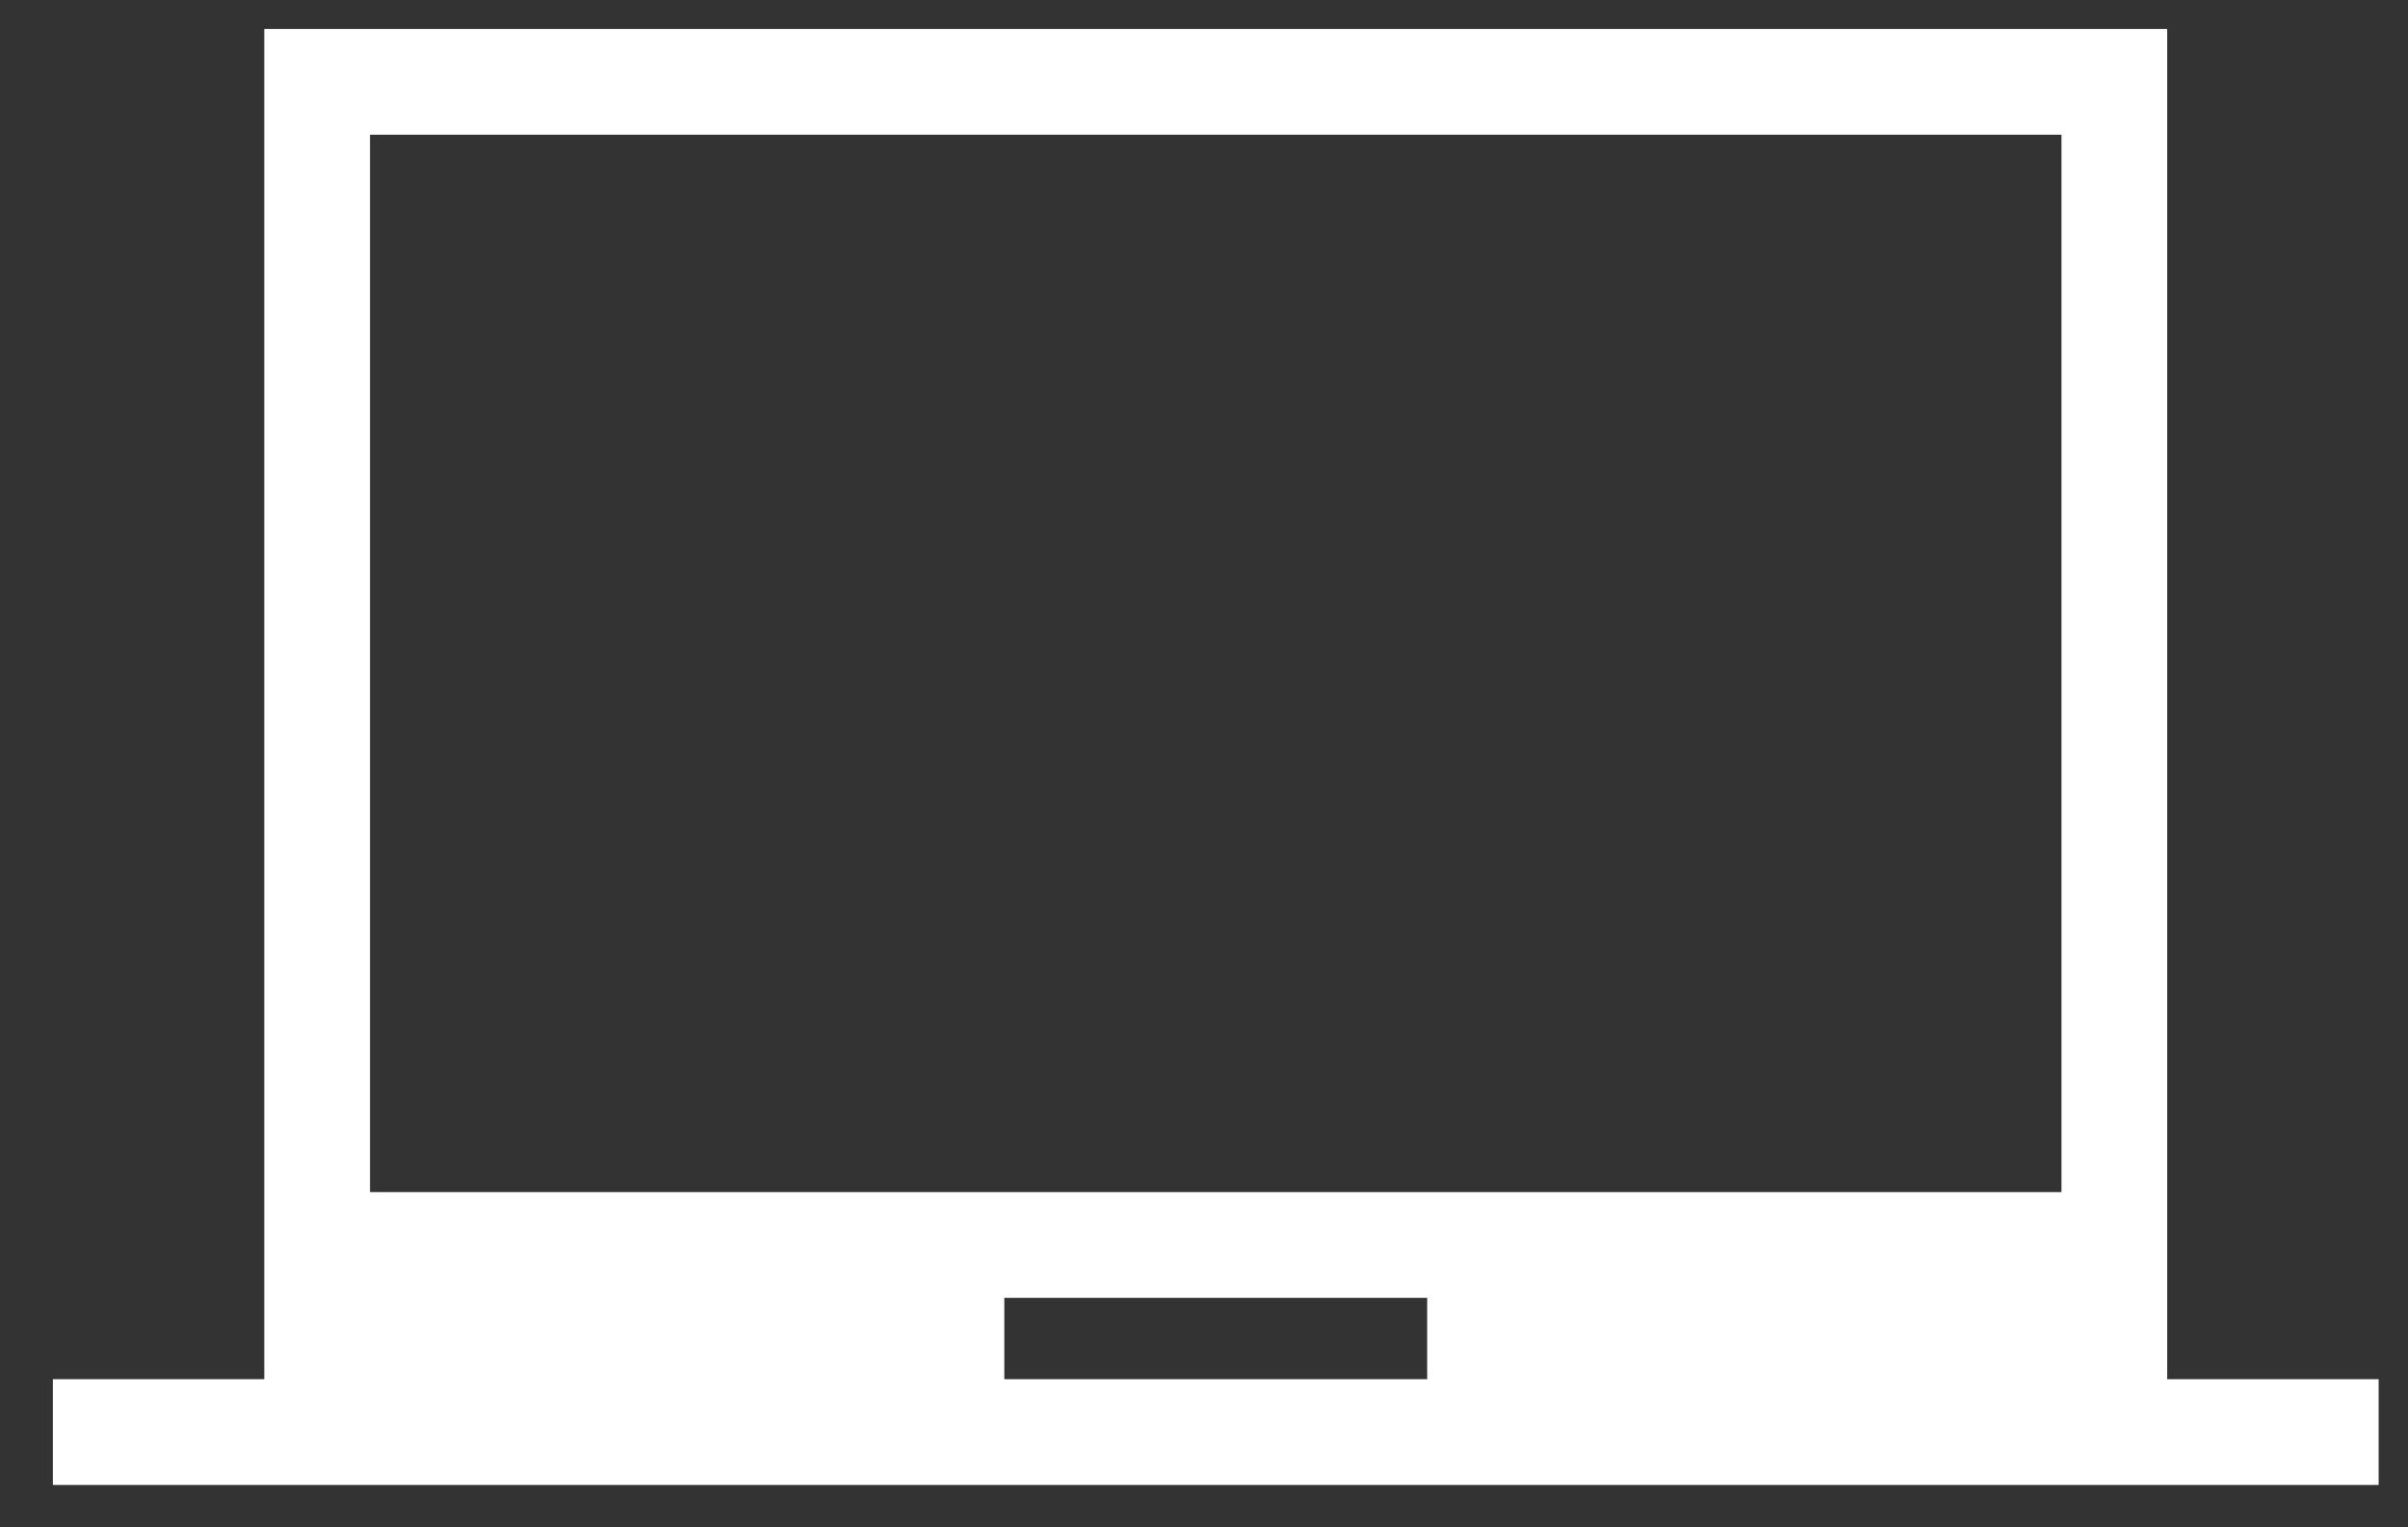<svg width="41" height="26" viewBox="0 0 41 26" fill="none" xmlns="http://www.w3.org/2000/svg">
<rect x="0" y="0" width="41" height="26" fill="#333333" stroke="none"/>
<path d="M0.9 25.278V23.478H4.5V0.493H36.9V23.478H40.5V25.278H0.9ZM17.1 23.478H24.3V22.093H17.1V23.478ZM6.3 20.293H35.1V2.293H6.3V20.293Z" fill="white"/>
</svg>
